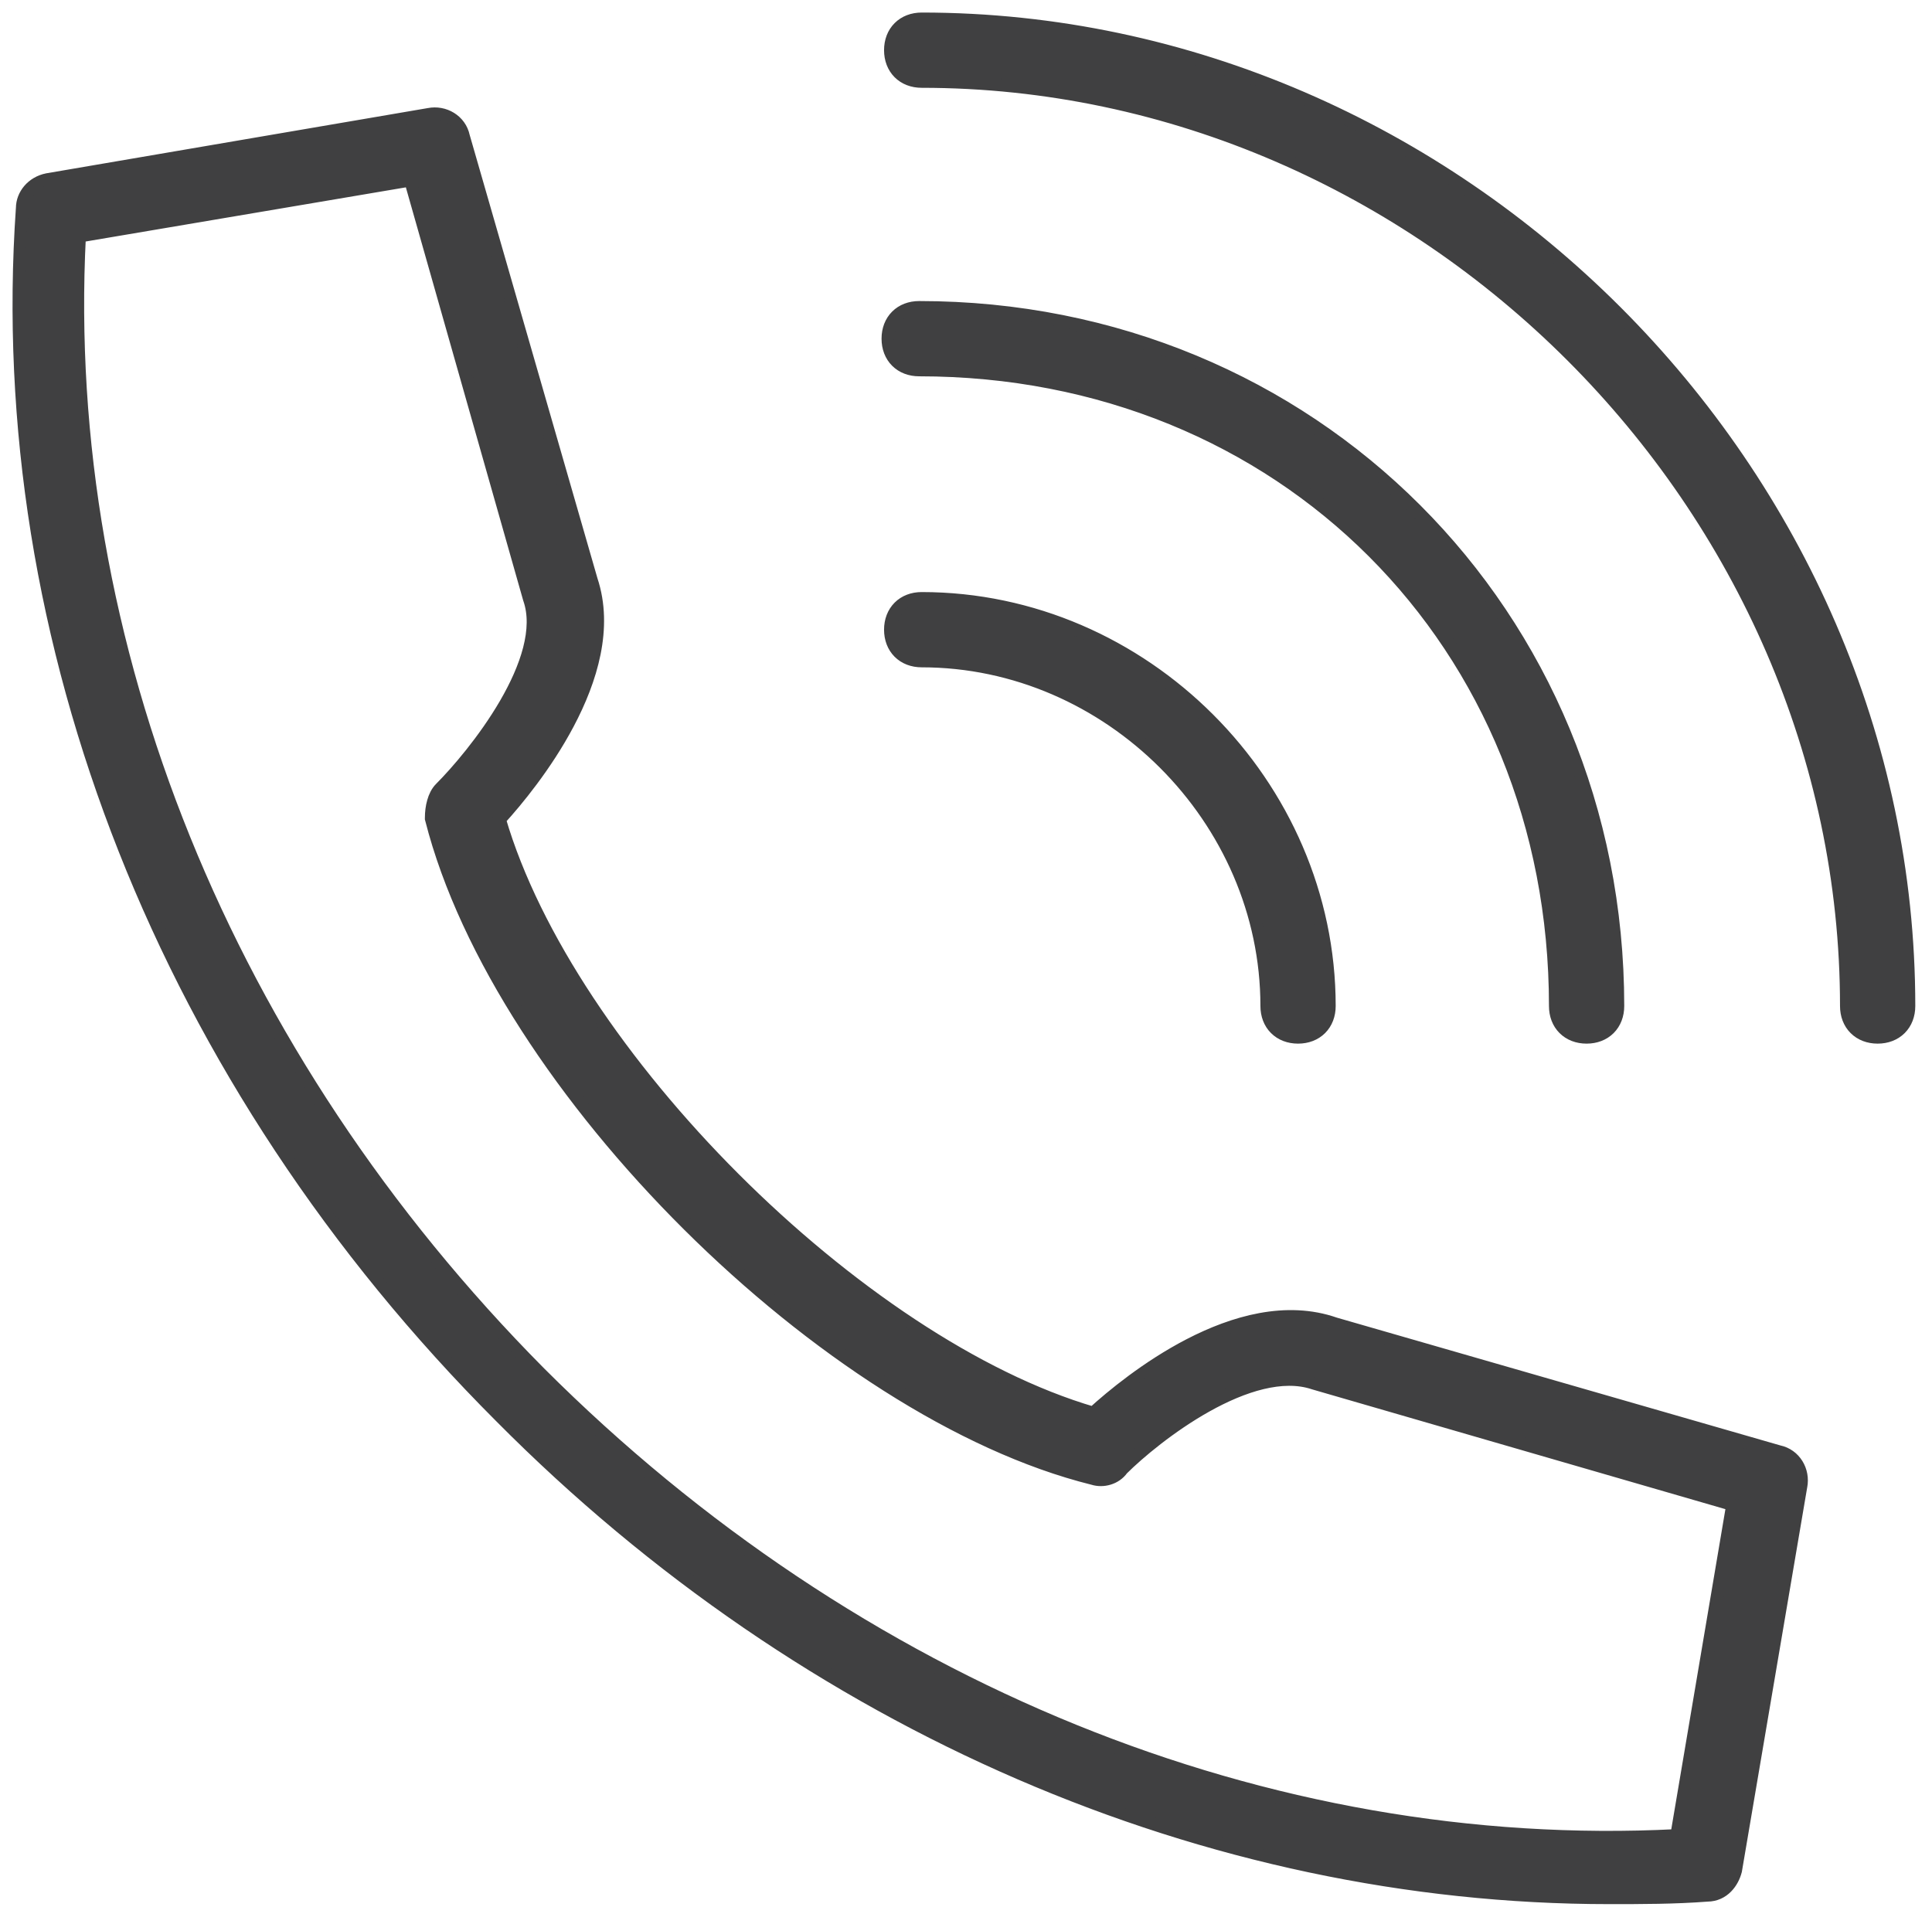 <svg width="77" height="76" viewBox="0 0 77 76" fill="none" xmlns="http://www.w3.org/2000/svg">
<path d="M69.177 74.561L69.179 74.552L69.18 74.542L71.779 59.249C71.779 59.248 71.78 59.247 71.78 59.246C71.901 58.629 71.535 57.992 70.894 57.858L53.21 52.762C51.264 52.081 49.163 52.694 47.407 53.603C45.724 54.475 44.31 55.644 43.568 56.321C38.908 54.957 33.677 51.39 29.261 46.974C24.845 42.558 21.277 37.327 19.913 32.666C20.59 31.924 21.759 30.512 22.642 28.842C23.564 27.101 24.203 25.024 23.573 23.126L18.477 5.441C18.343 4.8 17.706 4.433 17.089 4.555L1.892 7.154L1.892 7.154L1.885 7.155C1.278 7.277 0.889 7.769 0.884 8.291C-0.319 25.567 6.613 43.133 19.957 56.477C32.2 68.82 48.163 75.65 64.134 75.65H64.139C65.433 75.65 66.738 75.65 68.044 75.55C68.7 75.545 69.063 75.016 69.177 74.561ZM21.093 23.869L21.093 23.869L21.098 23.882C21.301 24.47 21.278 25.148 21.092 25.871C20.906 26.593 20.561 27.343 20.143 28.062C19.306 29.502 18.196 30.785 17.557 31.424C17.416 31.565 17.325 31.759 17.269 31.957C17.211 32.157 17.184 32.381 17.184 32.6V32.632L17.192 32.662C18.557 38.022 22.515 43.935 27.433 48.828C32.348 53.718 38.257 57.624 43.565 58.941C43.951 59.064 44.455 58.945 44.727 58.561C45.369 57.922 46.642 56.849 48.081 56.044C49.547 55.224 51.113 54.724 52.355 55.138L52.355 55.138L52.364 55.141L69.05 59.978L66.821 73.161C50.564 73.992 34.114 67.327 21.511 54.724C9.007 42.12 2.342 25.671 3.173 9.414L16.355 7.184L21.093 23.869ZM36.734 0.75C36.377 0.75 36.06 0.87 35.832 1.098C35.604 1.326 35.484 1.643 35.484 2C35.484 2.357 35.604 2.674 35.832 2.902C36.06 3.13 36.377 3.25 36.734 3.25C56.696 3.25 73.584 20.138 73.584 40.1C73.584 40.457 73.704 40.774 73.932 41.002C74.16 41.23 74.477 41.35 74.834 41.35C75.191 41.35 75.507 41.23 75.736 41.002C75.964 40.774 76.084 40.457 76.084 40.1C76.084 18.762 58.072 0.75 36.734 0.75ZM35.484 25.1C35.484 25.457 35.604 25.774 35.832 26.002C36.06 26.23 36.377 26.35 36.734 26.35C44.196 26.35 50.484 32.638 50.484 40.1C50.484 40.457 50.604 40.774 50.832 41.002C51.06 41.23 51.377 41.35 51.734 41.35C52.091 41.35 52.407 41.23 52.636 41.002C52.864 40.774 52.984 40.457 52.984 40.1C52.984 31.262 45.572 23.85 36.734 23.85C36.377 23.85 36.06 23.97 35.832 24.198C35.604 24.427 35.484 24.743 35.484 25.1ZM61.984 40.1C61.984 40.457 62.104 40.774 62.332 41.002C62.56 41.23 62.877 41.35 63.234 41.35C63.591 41.35 63.907 41.23 64.136 41.002C64.364 40.774 64.484 40.457 64.484 40.1C64.484 24.462 52.272 12.25 36.634 12.25C36.277 12.25 35.96 12.37 35.732 12.598C35.504 12.826 35.384 13.143 35.384 13.5C35.384 13.857 35.504 14.174 35.732 14.402C35.96 14.63 36.277 14.75 36.634 14.75C51.096 14.75 61.984 25.638 61.984 40.1Z" fill="#404041" stroke="#404041" stroke-width="0.5"/>
</svg>
